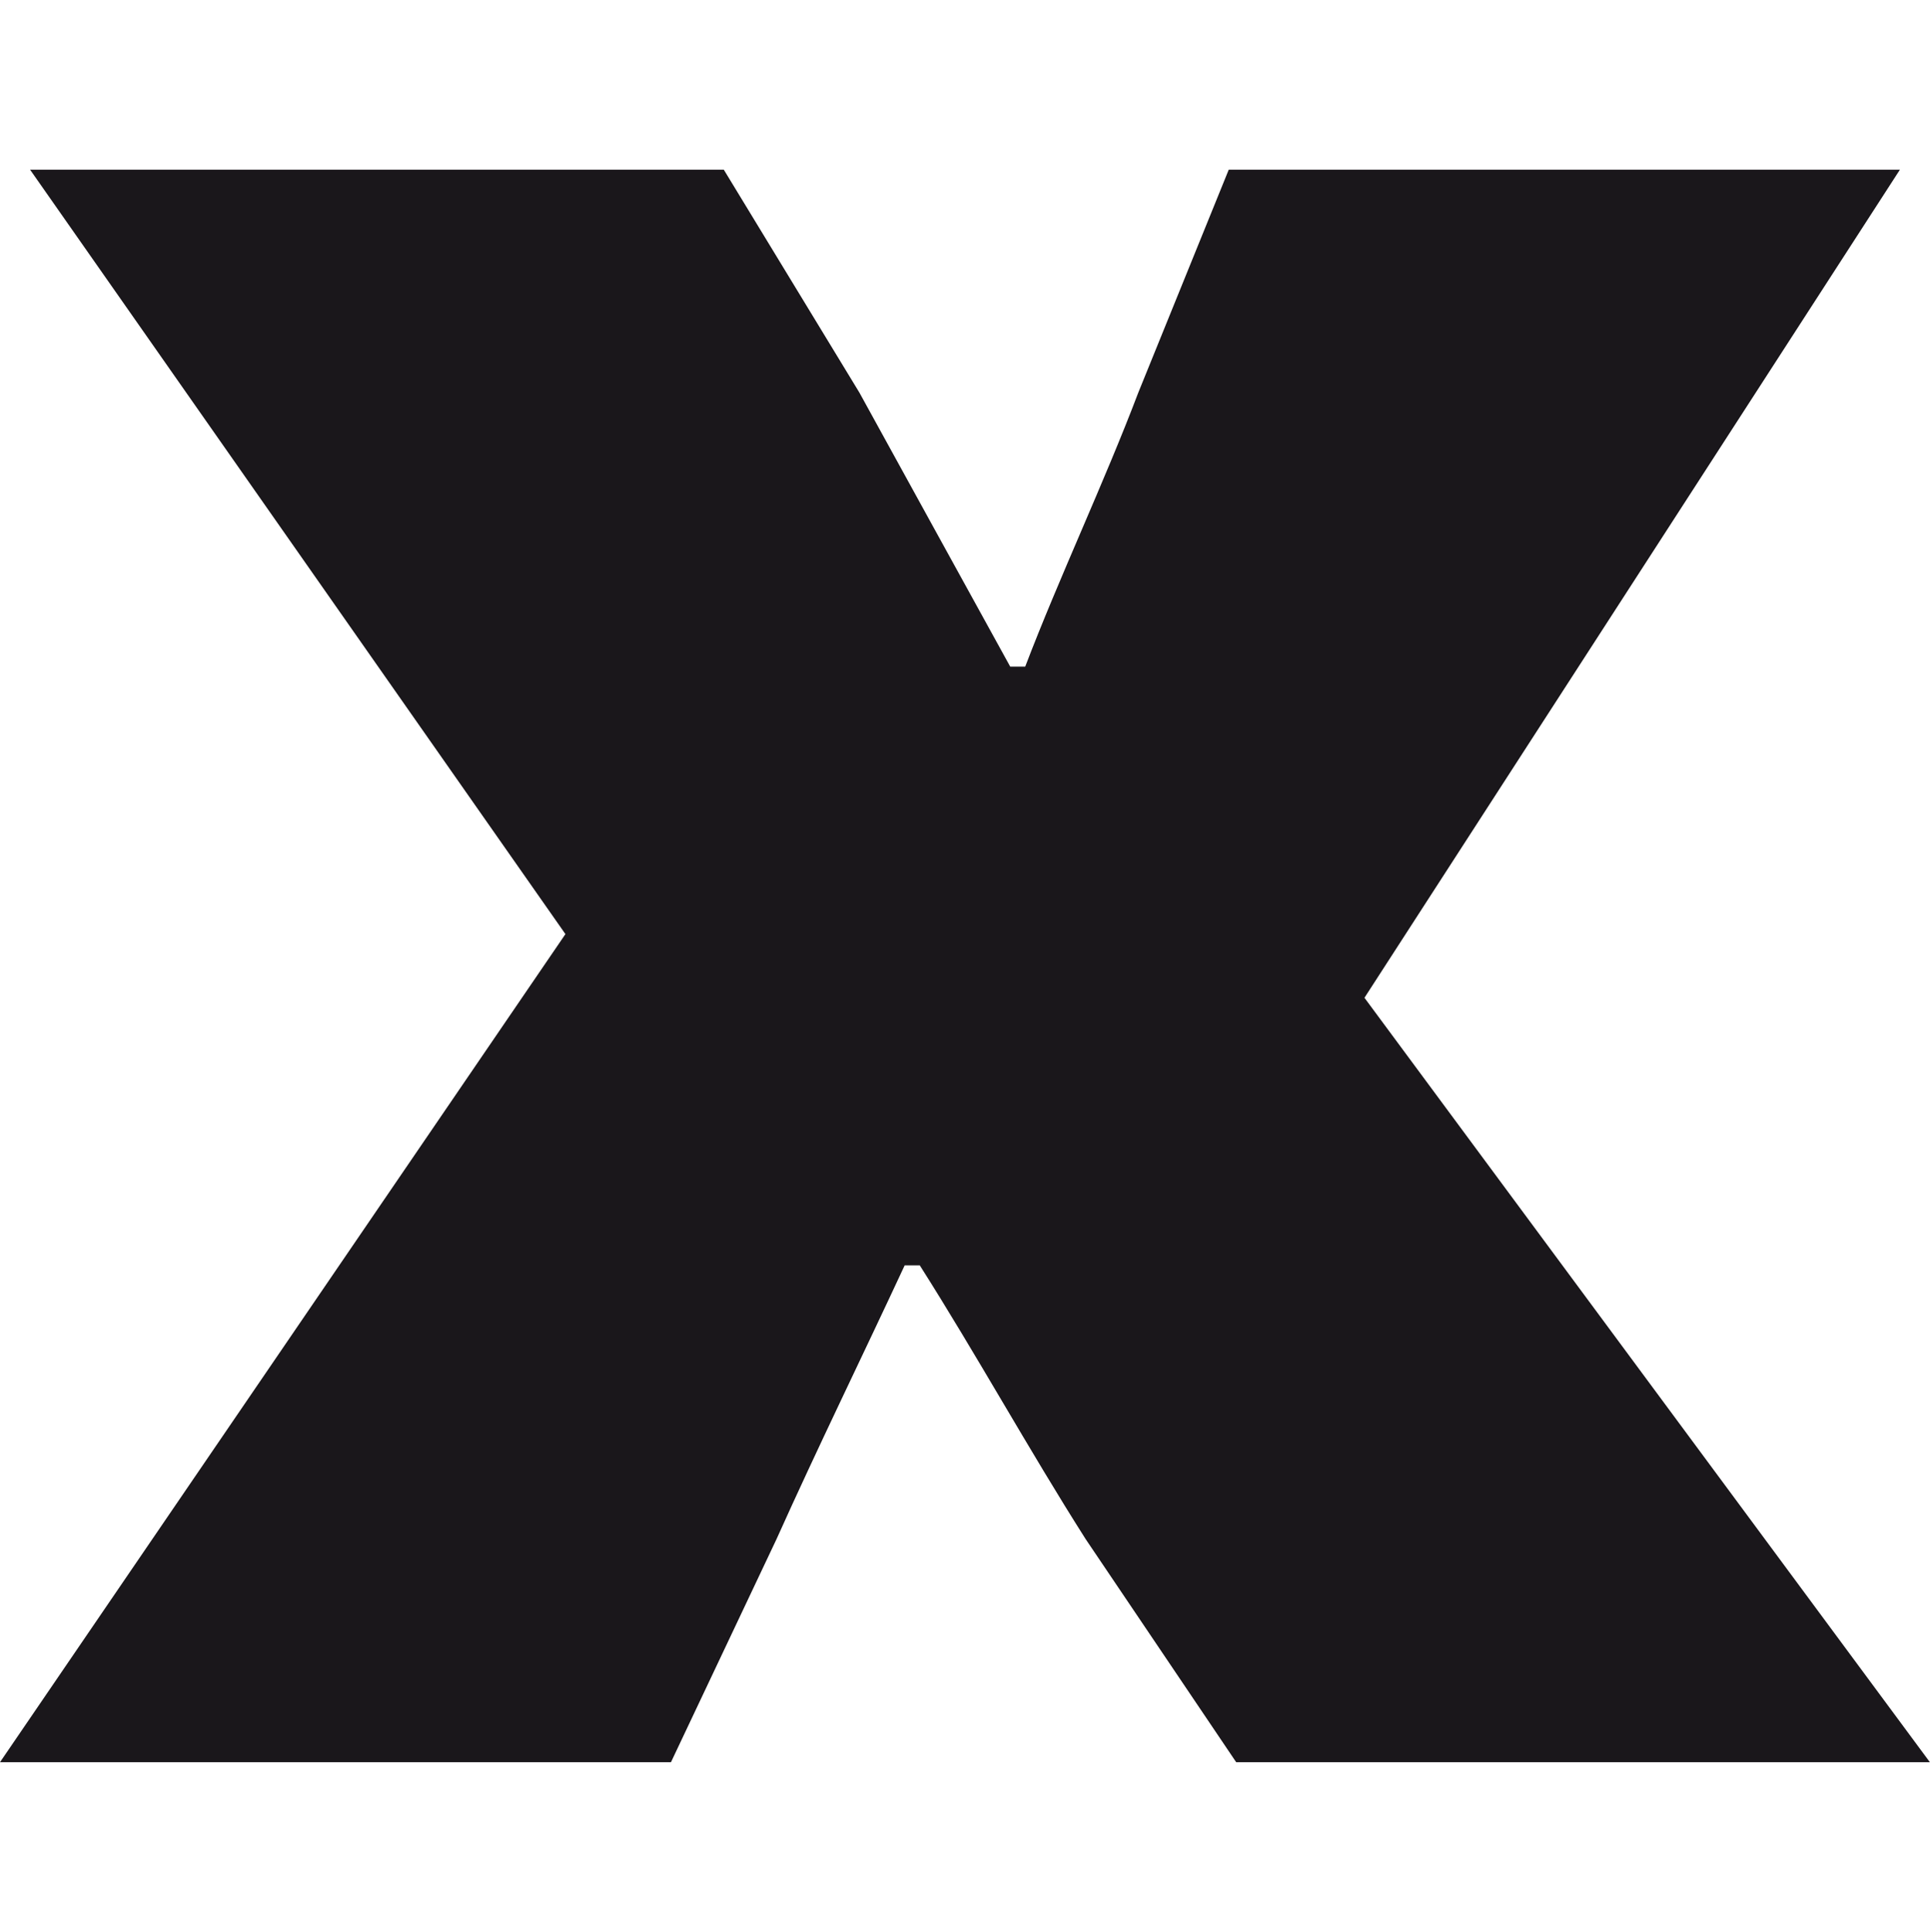 <?xml version="1.0" encoding="utf-8"?>
<!-- Generator: Adobe Illustrator 14.0.0, SVG Export Plug-In . SVG Version: 6.00 Build 43363)  -->
<!DOCTYPE svg PUBLIC "-//W3C//DTD SVG 1.1//EN" "http://www.w3.org/Graphics/SVG/1.1/DTD/svg11.dtd">
<svg version="1.1" id="Calque_1" xmlns="http://www.w3.org/2000/svg" x="0px"
     y="0px"
     width="17.647px" height="17.66px" viewBox="0 0 17.647 17.66" enable-background="new 0 0 17.647 17.66"
     xml:space="preserve">
<g>
	<path fill="#1A171B" d="M5.17,8.539L0.275,1.551h6.343l1.24,2.038c0.448,0.816,0.93,1.689,1.379,2.505h0.137
		c0.311-0.815,0.724-1.688,1.034-2.505l0.827-2.038h6.137l-4.896,7.57l5.17,6.988h-6.343L9.927,14.07
		c-0.518-0.814-0.999-1.688-1.517-2.503H8.272c-0.379,0.815-0.793,1.66-1.172,2.503l-0.965,2.039H0L5.17,8.539z"/>
</g>
</svg>
